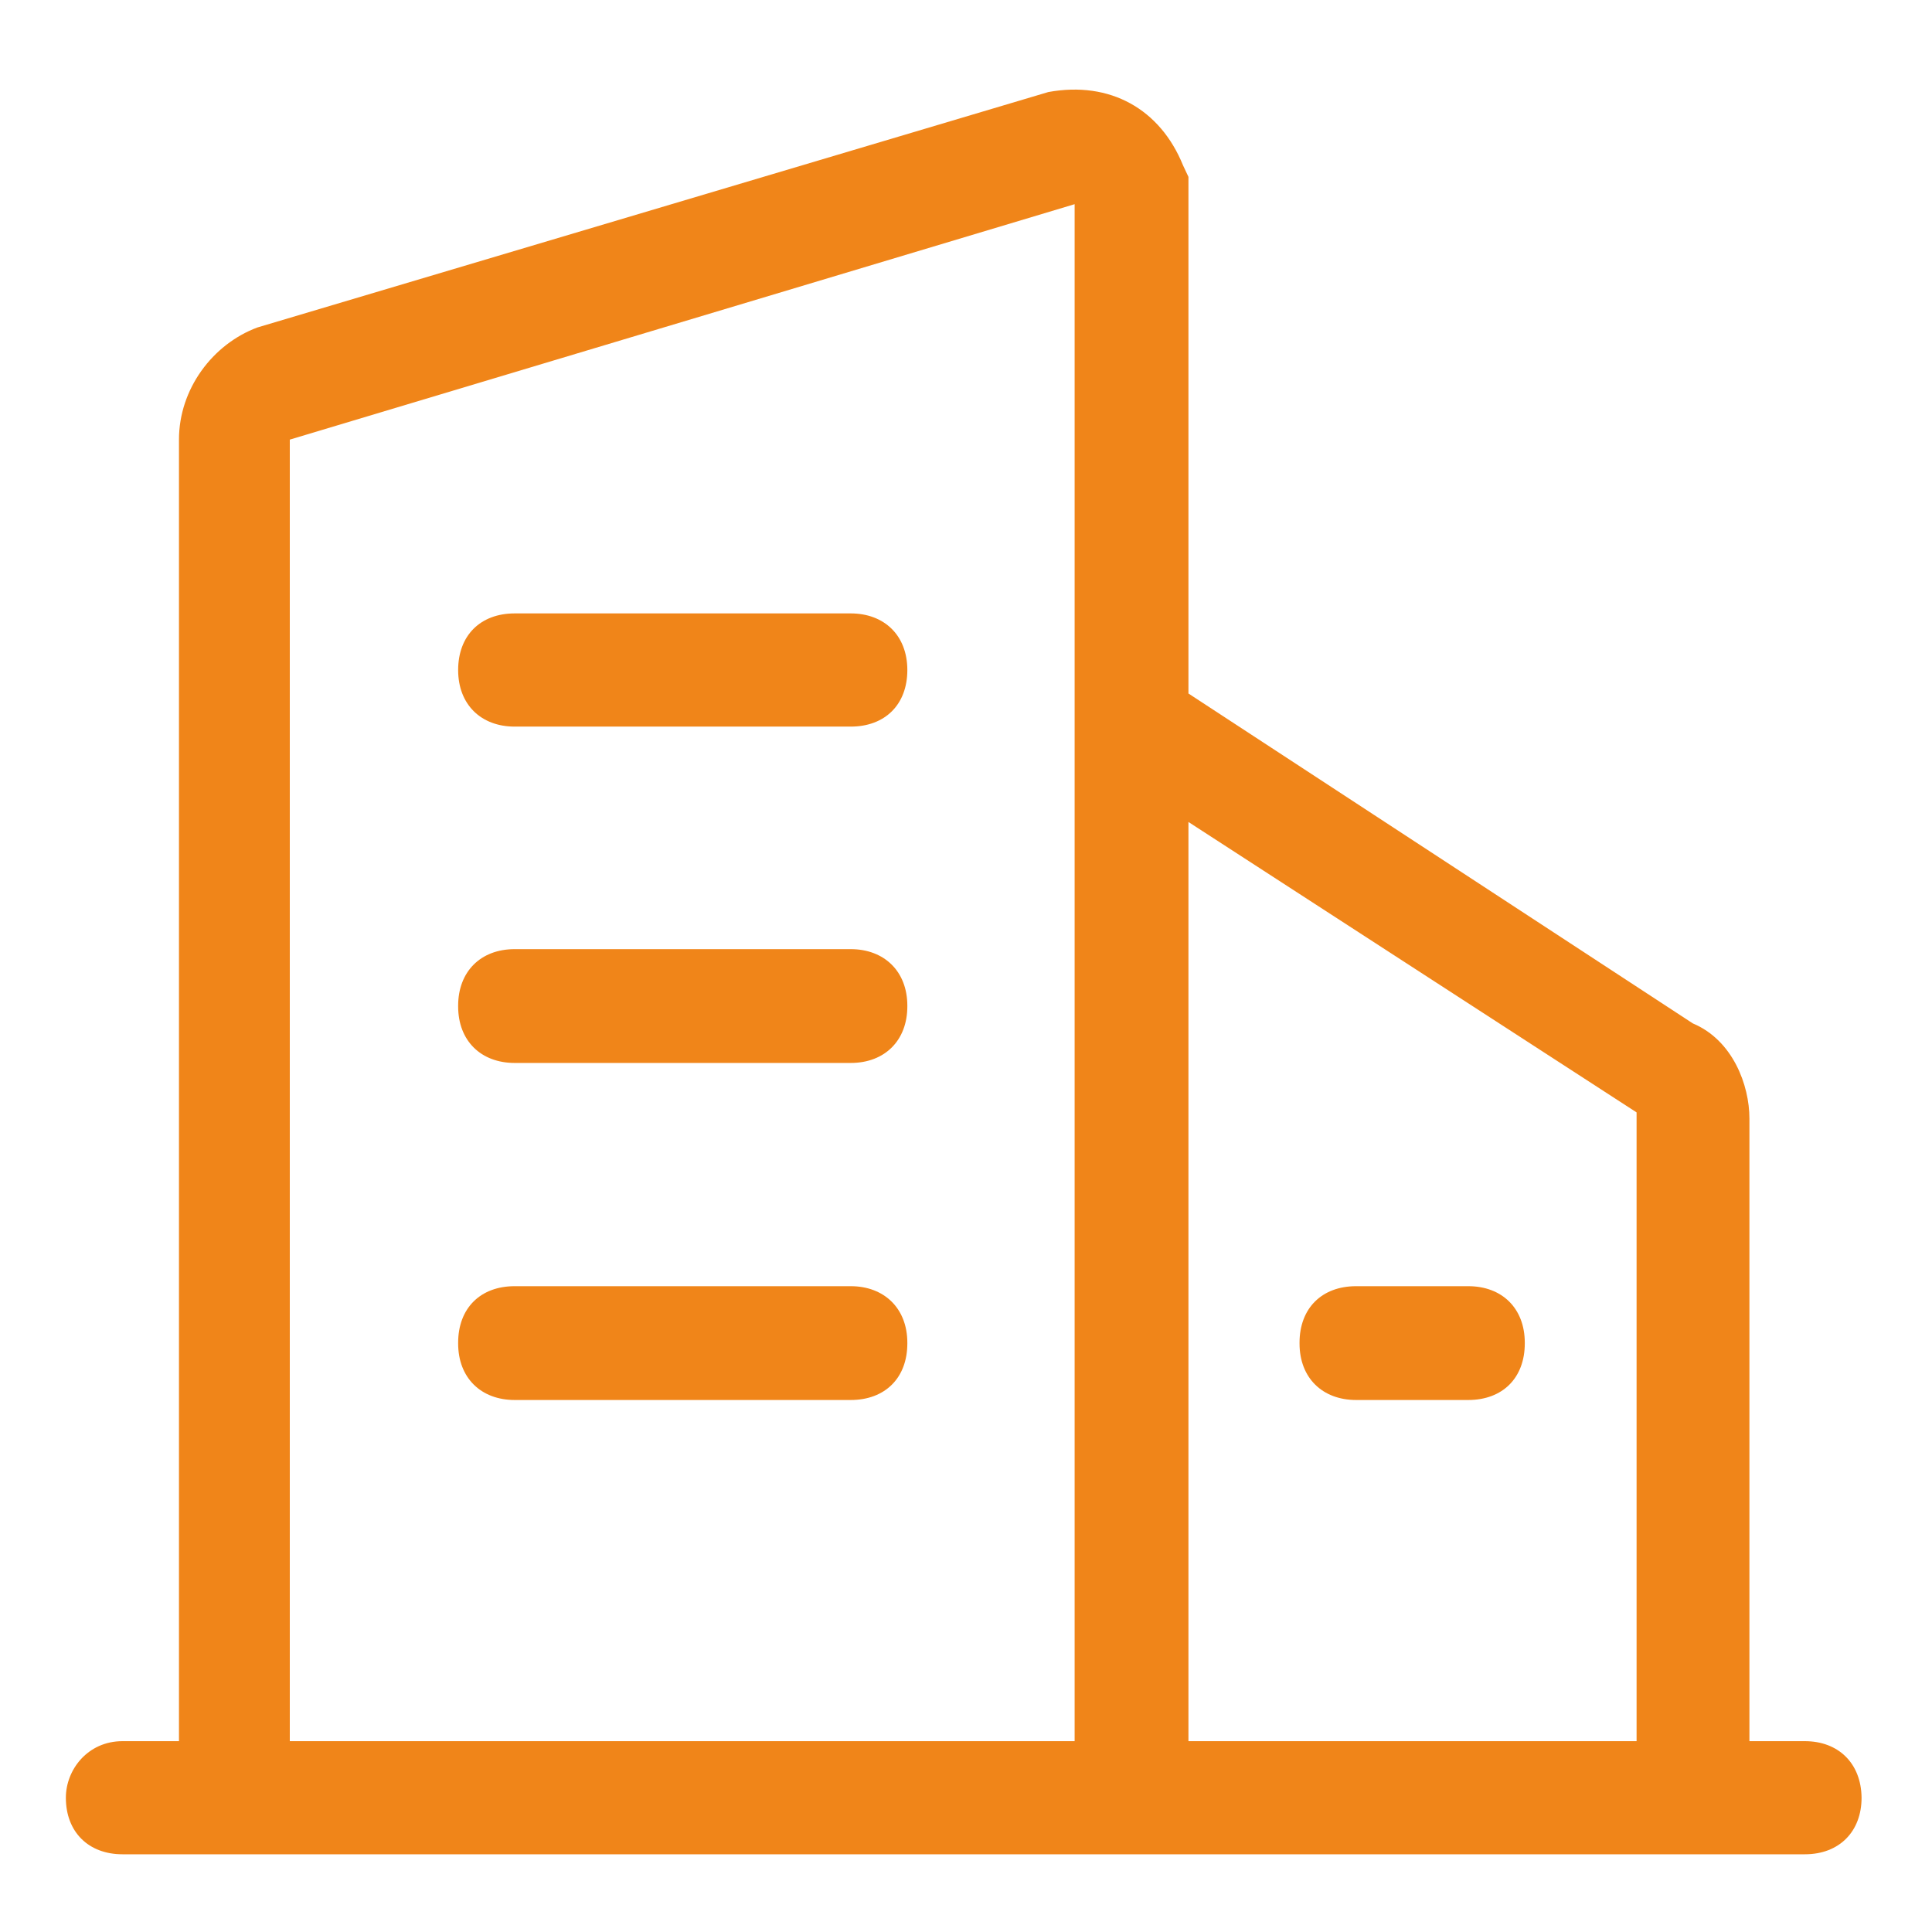<svg xmlns="http://www.w3.org/2000/svg" xmlns:xlink="http://www.w3.org/1999/xlink" fill="none" version="1.1" width="22" height="22" viewBox="0 0 22 22"><defs><clipPath id="master_svg0_153_11130"><rect x="0" y="0" width="22" height="22" rx="0"/></clipPath></defs><g clip-path="url(#master_svg0_153_11130)"><g><path d="M20.553,19.827L19.921,19.827L19.921,12.737C19.921,12.356,19.731,11.844,19.277,11.654L13.533,7.897L13.533,2.014L13.471,1.882C13.211,1.242,12.641,0.92,11.938,1.048L2.931,3.729C2.419,3.92,2.038,4.432,2.038,5.006L2.038,19.827L1.394,19.827C1.002,19.827,0.75,20.149,0.75,20.471C0.75,20.863,1.01,21.115,1.394,21.115L20.553,21.115C20.945,21.115,21.198,20.855,21.198,20.471C21.194,20.079,20.934,19.827,20.553,19.827ZM18.636,12.667L18.636,19.827L13.533,19.827L13.533,9.36L18.636,12.667ZM3.3,5.006L12.237,2.325L12.237,19.827L3.3,19.827L3.3,5.006ZM9.687,6.985L5.861,6.985C5.469,6.985,5.217,7.238,5.217,7.63C5.217,8.022,5.477,8.274,5.861,8.274L9.687,8.274C10.079,8.274,10.332,8.022,10.332,7.63C10.332,7.234,10.068,6.985,9.687,6.985ZM9.687,10.808L5.861,10.808C5.469,10.808,5.217,11.068,5.217,11.452L5.217,11.46C5.217,11.852,5.477,12.104,5.861,12.104L9.687,12.104C10.079,12.104,10.332,11.844,10.332,11.46L10.332,11.456L10.332,11.452C10.332,11.06,10.068,10.808,9.687,10.808ZM9.687,14.646L5.861,14.646C5.469,14.646,5.217,14.898,5.217,15.29L5.217,15.298C5.217,15.69,5.477,15.942,5.861,15.942L9.687,15.942C10.079,15.942,10.332,15.69,10.332,15.298L10.332,15.294L10.332,15.29C10.332,14.898,10.068,14.646,9.687,14.646ZM14.798,15.298C14.798,15.69,15.058,15.942,15.443,15.942L16.719,15.942C17.111,15.942,17.363,15.69,17.363,15.298L17.363,15.294L17.363,15.29C17.363,14.898,17.104,14.646,16.719,14.646L15.443,14.646C15.051,14.646,14.798,14.898,14.798,15.29L14.798,15.298Z" fill="#F08519" fill-opacity="1"/></g></g></svg>
